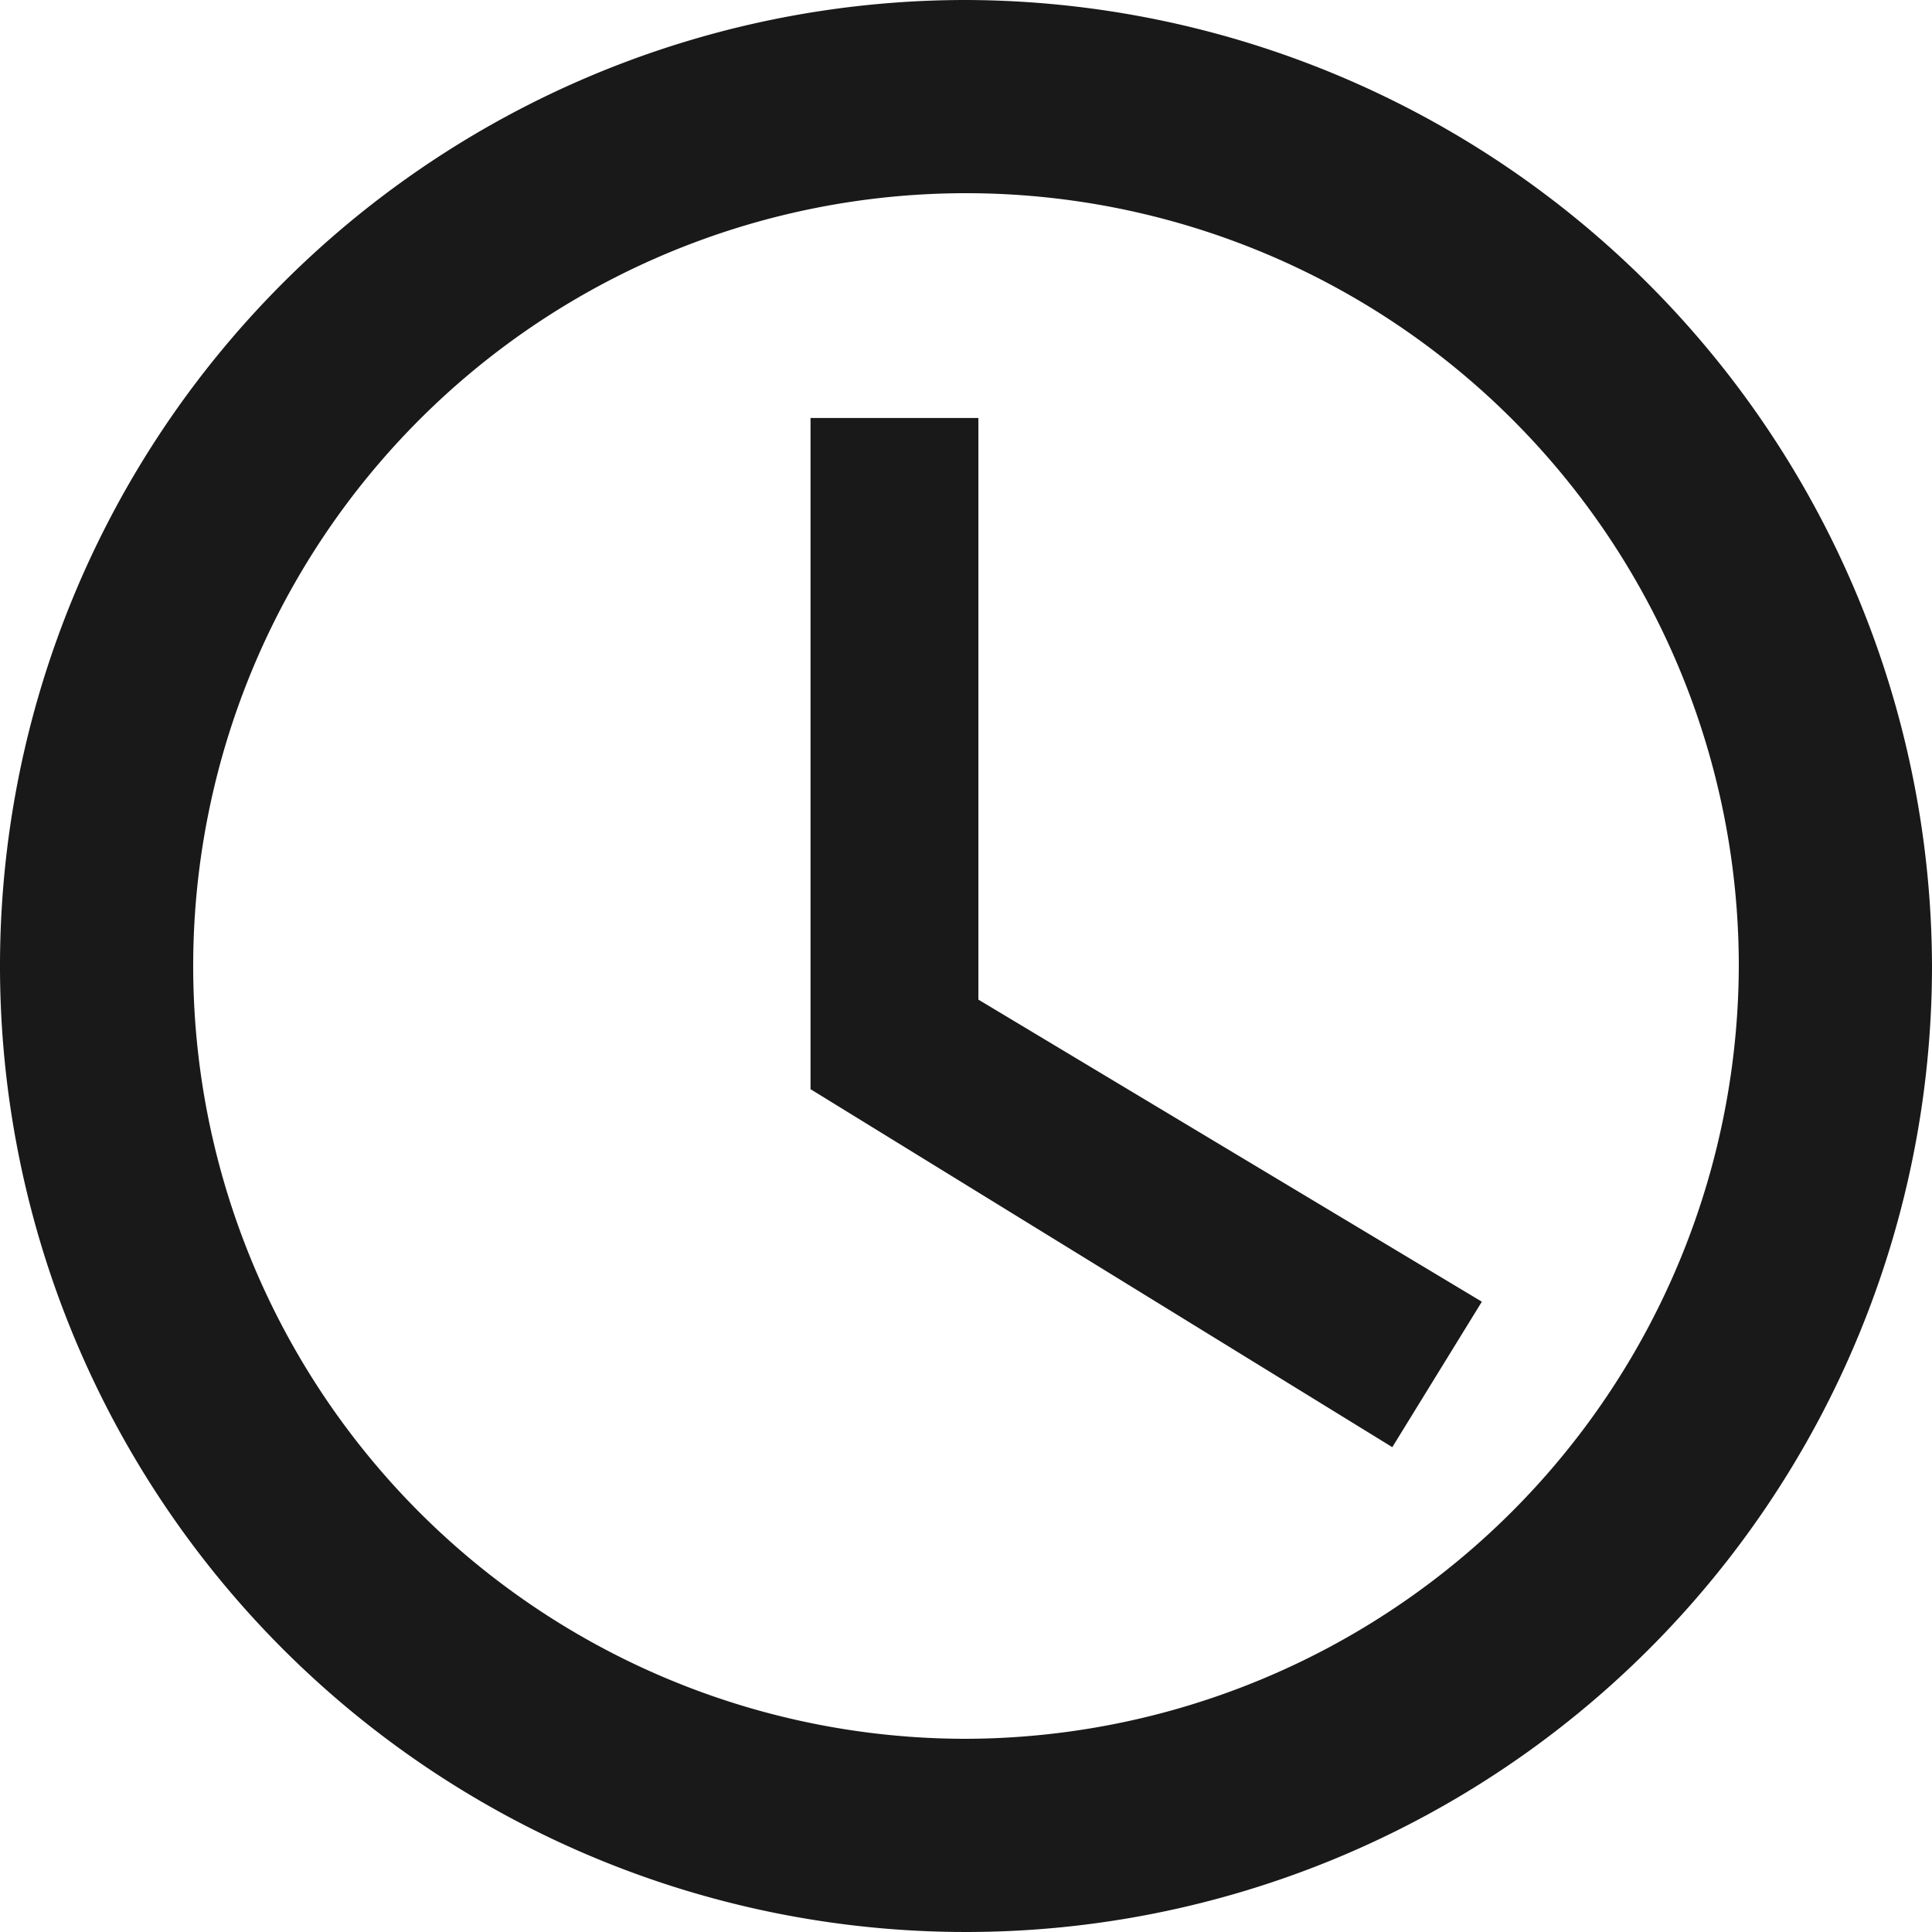 <svg id="clock-with-white-face" xmlns="http://www.w3.org/2000/svg" viewBox="0 0 17 17">
                  <g id="access-time">
                    <path id="Pfad_152" data-name="Pfad 152" d="M8.5,0A8.5,8.5,0,1,0,17,8.5,8.525,8.525,0,0,0,8.5,0Zm0,15.3a6.8,6.8,0,1,1,6.8-6.8A6.82,6.82,0,0,1,8.5,15.3Z" fill="rgba(0,0,0,0.9)"></path>
                    <path id="Pfad_153" data-name="Pfad 153" d="M230.977,127.5H229.5v5.906l5.119,3.15.788-1.28-4.43-2.658Z" transform="translate(-222.368 -123.822)" fill="rgba(0,0,0,0.9)"></path>
                  </g>
                </svg>